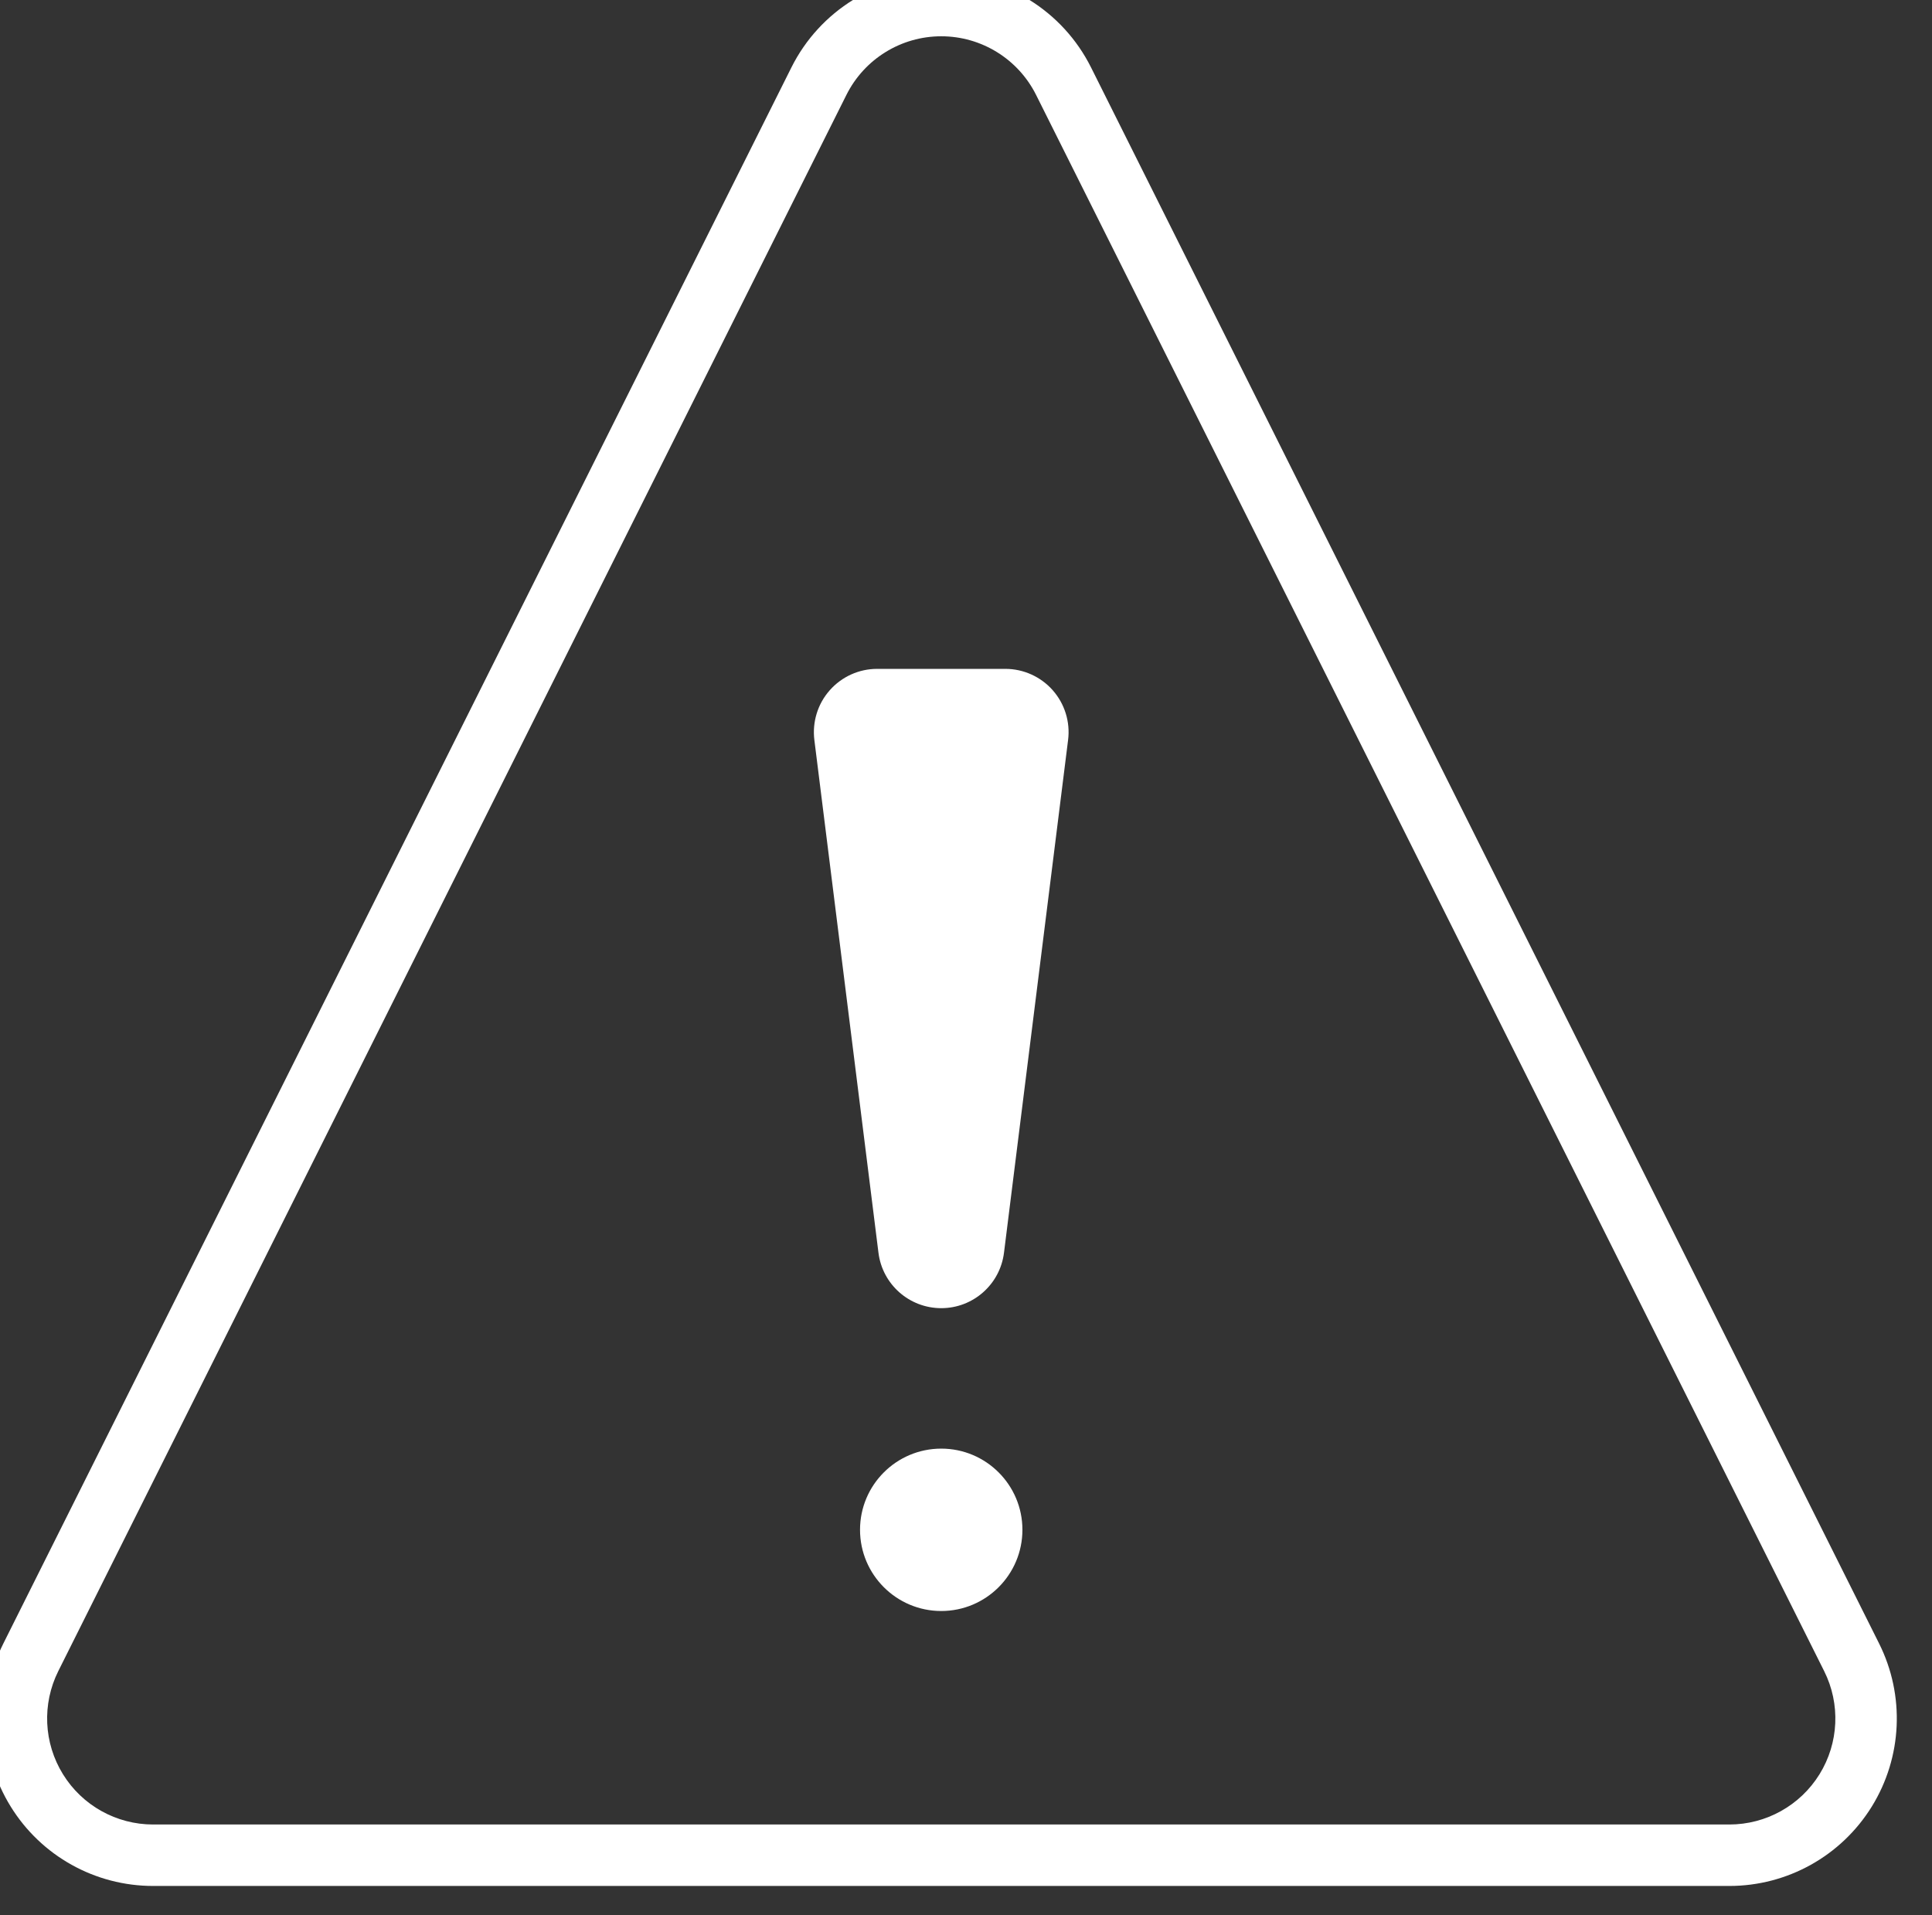 <?xml version="1.0" encoding="UTF-8" standalone="no"?><svg xmlns="http://www.w3.org/2000/svg" xmlns:xlink="http://www.w3.org/1999/xlink" clip-rule="evenodd" fill="#ffffff" fill-rule="evenodd" height="79.4" preserveAspectRatio="xMidYMid meet" stroke-linejoin="round" stroke-miterlimit="2" version="1" viewBox="-0.2 0.8 80.1 79.4" width="80.1" zoomAndPan="magnify"><rect x="-0.2" y="0.8" width="80.1" height="79.4" fill="#333333" stroke="none"/><g><g id="change1_1"><path d="M2656.85,2774.78C2614.07,2860.35 2529.43,3029.63 2490.14,3108.19C2484.65,3119.18 2485.24,3132.22 2491.7,3142.66C2498.15,3153.11 2509.55,3159.46 2521.83,3159.46C2603.97,3159.46 2773.11,3159.46 2855.24,3159.46C2867.52,3159.46 2878.92,3153.11 2885.38,3142.66C2891.83,3132.22 2892.42,3119.18 2886.93,3108.19C2847.65,3029.63 2763,2860.35 2720.22,2774.78C2714.22,2762.78 2701.96,2755.2 2688.54,2755.2C2675.12,2755.2 2662.85,2762.78 2656.85,2774.78L2656.85,2774.78ZM2668.48,2780.6C2672.28,2773 2680.04,2768.2 2688.54,2768.2C2697.03,2768.2 2704.8,2773 2708.6,2780.6C2751.38,2866.16 2836.02,3035.45 2875.3,3114.01C2878.78,3120.96 2878.41,3129.22 2874.32,3135.83C2870.23,3142.44 2863.01,3146.46 2855.24,3146.46C2773.11,3146.46 2603.97,3146.46 2521.83,3146.46C2514.06,3146.46 2506.84,3142.44 2502.76,3135.83C2498.67,3129.22 2498.3,3120.96 2501.77,3114.01L2668.48,2780.6ZM2688.54,3066.95C2679.06,3066.95 2671.36,3074.64 2671.36,3084.12C2671.36,3093.6 2679.06,3101.3 2688.54,3101.3C2698.02,3101.3 2705.71,3093.6 2705.71,3084.12C2705.71,3074.64 2698.02,3066.95 2688.54,3066.95ZM2661.7,2917.05L2675.26,3025.53C2676.1,3032.22 2681.79,3037.24 2688.54,3037.24C2695.28,3037.24 2700.97,3032.22 2701.81,3025.53C2706.77,2985.86 2713.01,2935.95 2715.37,2917.05C2715.85,2913.24 2714.66,2909.41 2712.13,2906.54C2709.59,2903.66 2705.93,2902.01 2702.1,2902.01C2694.39,2902.01 2682.68,2902.01 2674.98,2902.01C2671.14,2902.01 2667.49,2903.66 2664.95,2906.54C2662.41,2909.41 2661.23,2913.24 2661.7,2917.05Z" transform="matrix(.196 0 0 .196 -488.13 -540.263)"/></g></g></svg>